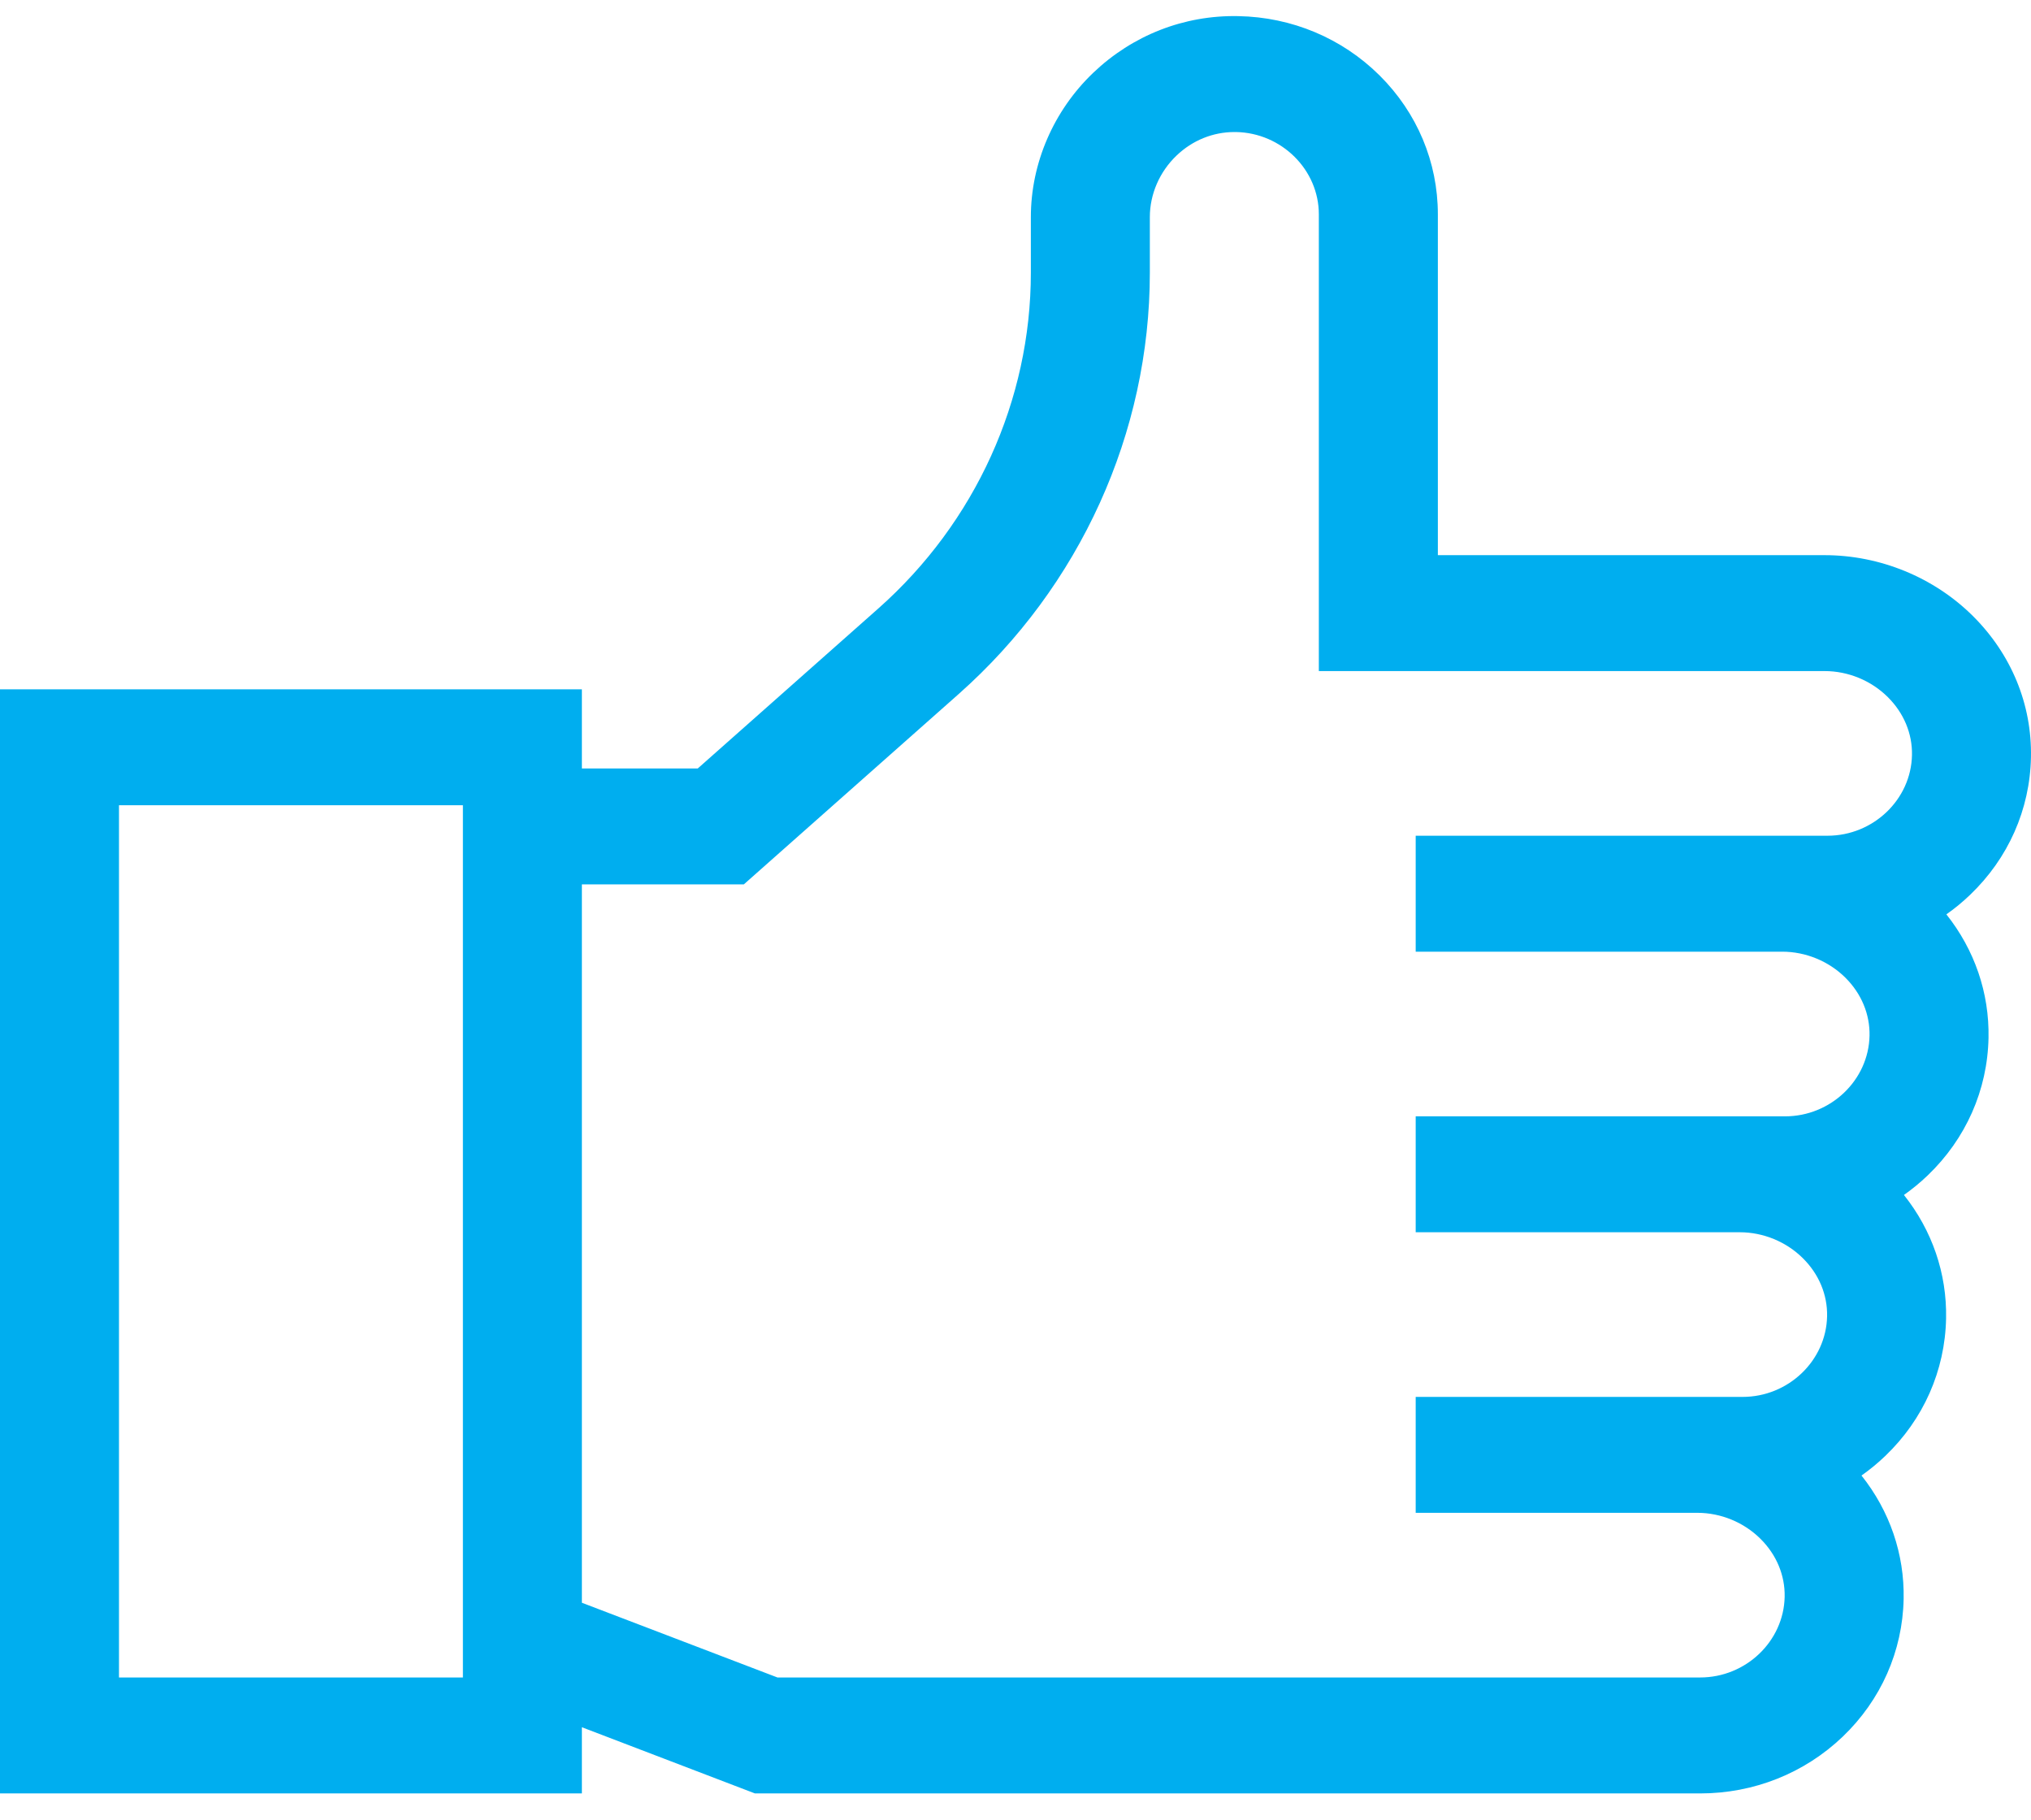 <?xml version="1.0" encoding="UTF-8"?> <svg xmlns="http://www.w3.org/2000/svg" width="48" height="43" viewBox="0 0 48 43" fill="none"><path fill-rule="evenodd" clip-rule="evenodd" d="M46 21.607C46.666 22.445 47.017 23.462 46.996 24.525C46.972 25.758 46.461 26.912 45.557 27.777C45.381 27.946 45.194 28.099 44.997 28.238C45.663 29.075 46.014 30.093 45.993 31.155C45.969 32.388 45.458 33.543 44.554 34.407C44.378 34.576 44.19 34.73 43.994 34.868C44.66 35.705 45.011 36.723 44.99 37.786C44.965 39.018 44.454 40.173 43.551 41.038C42.646 41.903 41.449 42.38 40.181 42.38H17.842L13.752 40.816V42.38H0V16.289H13.752V18.159H16.491L20.76 14.377C23.049 12.349 24.363 9.457 24.363 6.443V5.13C24.363 3.858 24.9 2.615 25.836 1.721C26.765 0.833 27.984 0.355 29.265 0.381C30.531 0.404 31.716 0.902 32.604 1.782C33.492 2.664 33.982 3.83 33.982 5.065V13.119H43.123C44.429 13.119 45.705 13.642 46.624 14.554C47.535 15.459 48.024 16.645 47.999 17.895C47.975 19.127 47.464 20.282 46.56 21.146C46.384 21.315 46.197 21.469 46 21.607ZM2.812 39.64H10.94V19.028H2.812V39.64ZM33.458 19.749H43.19C44.271 19.749 45.167 18.894 45.187 17.842C45.197 17.335 44.994 16.848 44.616 16.473C44.223 16.082 43.679 15.858 43.123 15.858H31.169V5.065C31.169 4.013 30.291 3.14 29.212 3.12C29.199 3.12 29.187 3.12 29.175 3.12C28.667 3.12 28.182 3.316 27.806 3.676C27.405 4.059 27.175 4.589 27.175 5.13V6.443C27.175 10.227 25.527 13.858 22.653 16.404L17.579 20.899H13.752V37.874L18.374 39.64H40.181C41.261 39.64 42.157 38.785 42.178 37.733C42.188 37.226 41.985 36.739 41.607 36.364C41.214 35.973 40.669 35.749 40.114 35.749H33.458V33.01H41.184C42.265 33.01 43.16 32.154 43.181 31.103C43.191 30.595 42.988 30.109 42.61 29.734C42.217 29.343 41.672 29.119 41.117 29.119H33.458V26.38H42.187C43.268 26.38 44.163 25.524 44.184 24.473C44.194 23.965 43.991 23.479 43.613 23.103C43.22 22.713 42.676 22.489 42.12 22.489H33.458V19.749Z" fill="#00AEEF"></path></svg> 
